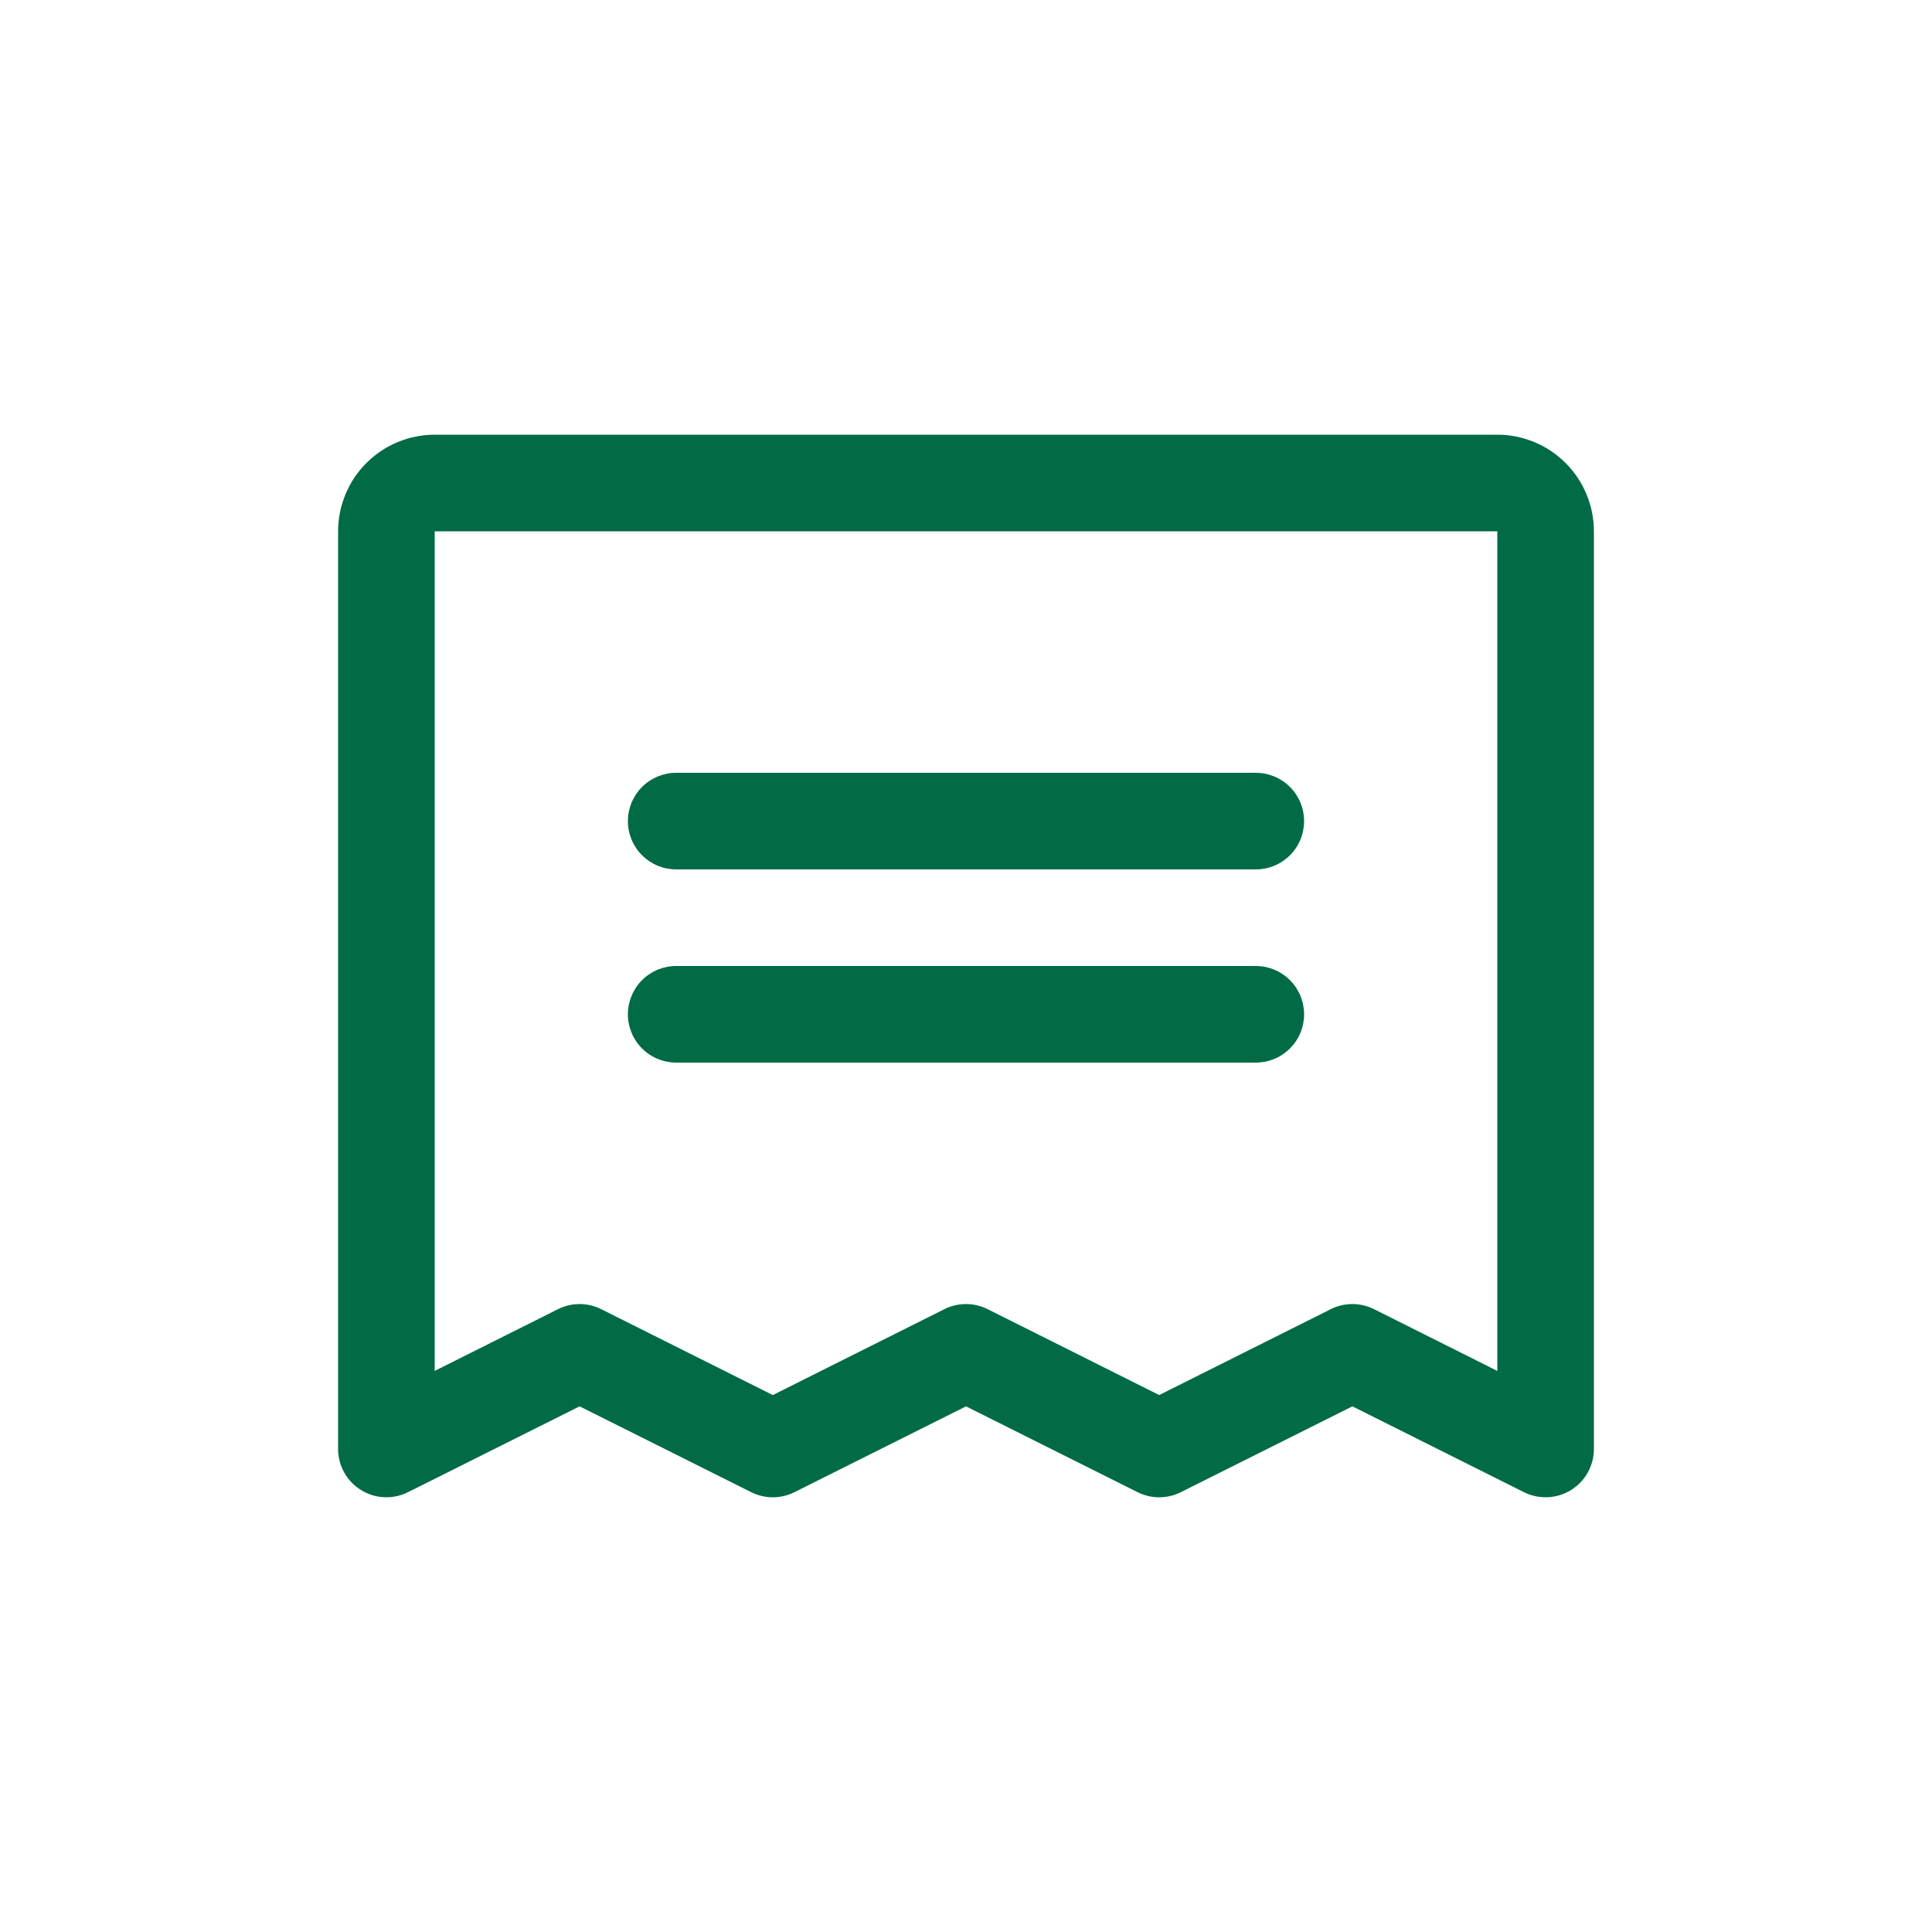 <svg width="40" height="40" viewBox="0 0 40 40" fill="none" xmlns="http://www.w3.org/2000/svg">
<path d="M13 17C13 16.735 13.105 16.48 13.293 16.293C13.48 16.105 13.735 16 14 16H26C26.265 16 26.52 16.105 26.707 16.293C26.895 16.48 27 16.735 27 17C27 17.265 26.895 17.52 26.707 17.707C26.52 17.895 26.265 18 26 18H14C13.735 18 13.48 17.895 13.293 17.707C13.105 17.52 13 17.265 13 17ZM14 22H26C26.265 22 26.52 21.895 26.707 21.707C26.895 21.52 27 21.265 27 21C27 20.735 26.895 20.48 26.707 20.293C26.52 20.105 26.265 20 26 20H14C13.735 20 13.48 20.105 13.293 20.293C13.105 20.48 13 20.735 13 21C13 21.265 13.105 21.52 13.293 21.707C13.48 21.895 13.735 22 14 22ZM33 11V30C33 30.17 32.956 30.338 32.873 30.487C32.79 30.636 32.67 30.761 32.525 30.85C32.38 30.94 32.215 30.991 32.045 30.998C31.874 31.006 31.705 30.97 31.552 30.894L28 29.117L24.448 30.894C24.309 30.963 24.155 31 24 31C23.845 31 23.691 30.963 23.552 30.894L20 29.117L16.448 30.894C16.309 30.963 16.155 31 16 31C15.845 31 15.691 30.963 15.553 30.894L12 29.117L8.447 30.894C8.295 30.97 8.126 31.006 7.955 30.998C7.785 30.991 7.62 30.94 7.475 30.85C7.33 30.761 7.21 30.636 7.127 30.487C7.044 30.338 7 30.17 7 30V11C7 10.47 7.211 9.961 7.586 9.586C7.961 9.211 8.47 9 9 9H31C31.53 9 32.039 9.211 32.414 9.586C32.789 9.961 33 10.47 33 11ZM31 11H9V28.383L11.553 27.105C11.691 27.035 11.845 26.999 12 26.999C12.155 26.999 12.309 27.035 12.447 27.105L16 28.883L19.552 27.105C19.691 27.035 19.845 26.999 20 26.999C20.155 26.999 20.309 27.035 20.448 27.105L24 28.883L27.552 27.105C27.691 27.035 27.845 26.999 28 26.999C28.155 26.999 28.309 27.035 28.448 27.105L31 28.383V11Z" fill="#006B45"/>
</svg>
